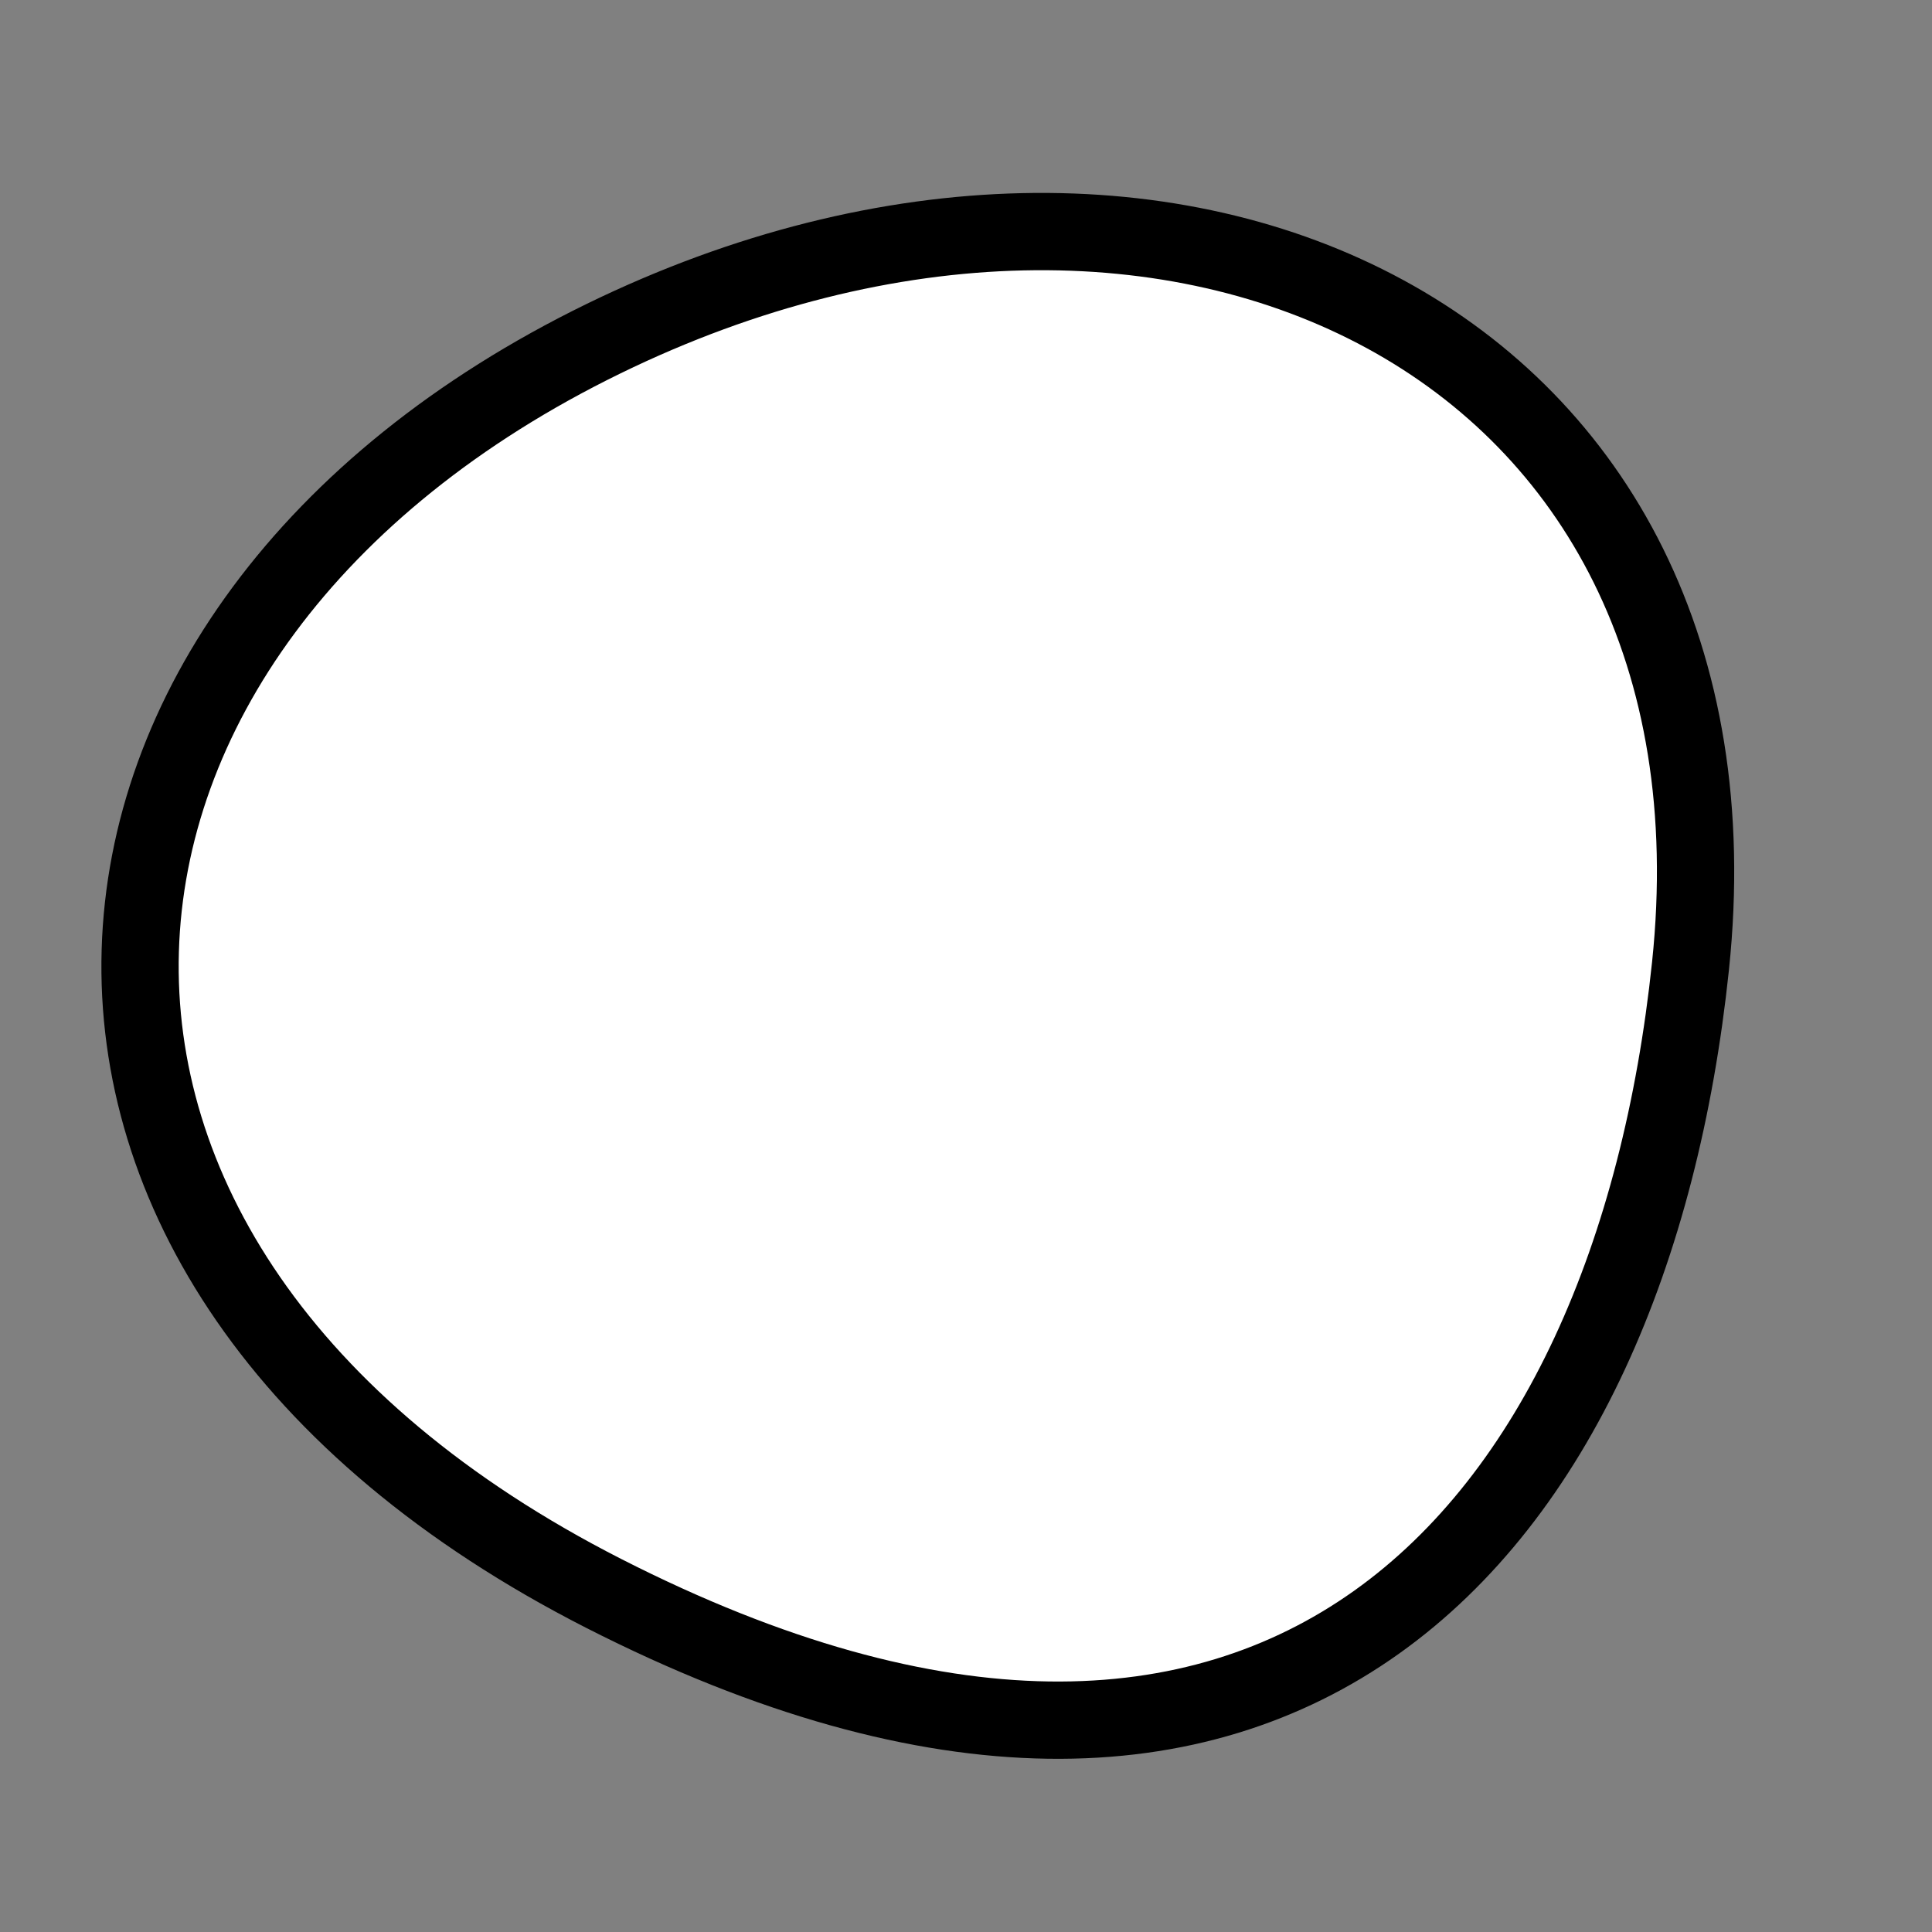 <?xml version="1.0" encoding="utf-8"?>
<svg version="1.1" xmlns="http://www.w3.org/2000/svg" xmlns:xlink= "http://www.w3.org/1999/xlink"  viewBox="0 0 400 400" width="400" height="400">
<rect x="0" y="0" width="400" height="400" fill="#808080" stroke="none"/>
<style type="text/css">
circle,
.bezier{
	stroke:#000000;
	fill:#fff;
	stroke-width:16;
}
</style>
<g>
  <path id="bezier" d="M350,200C337.56,318.35 264,400.73 125,329.904C-8.65,261.81 2.76,129.71 125,70.096C242.74,12.67 363.59,70.71 350,200" class="bezier"/>
</g>
</svg>